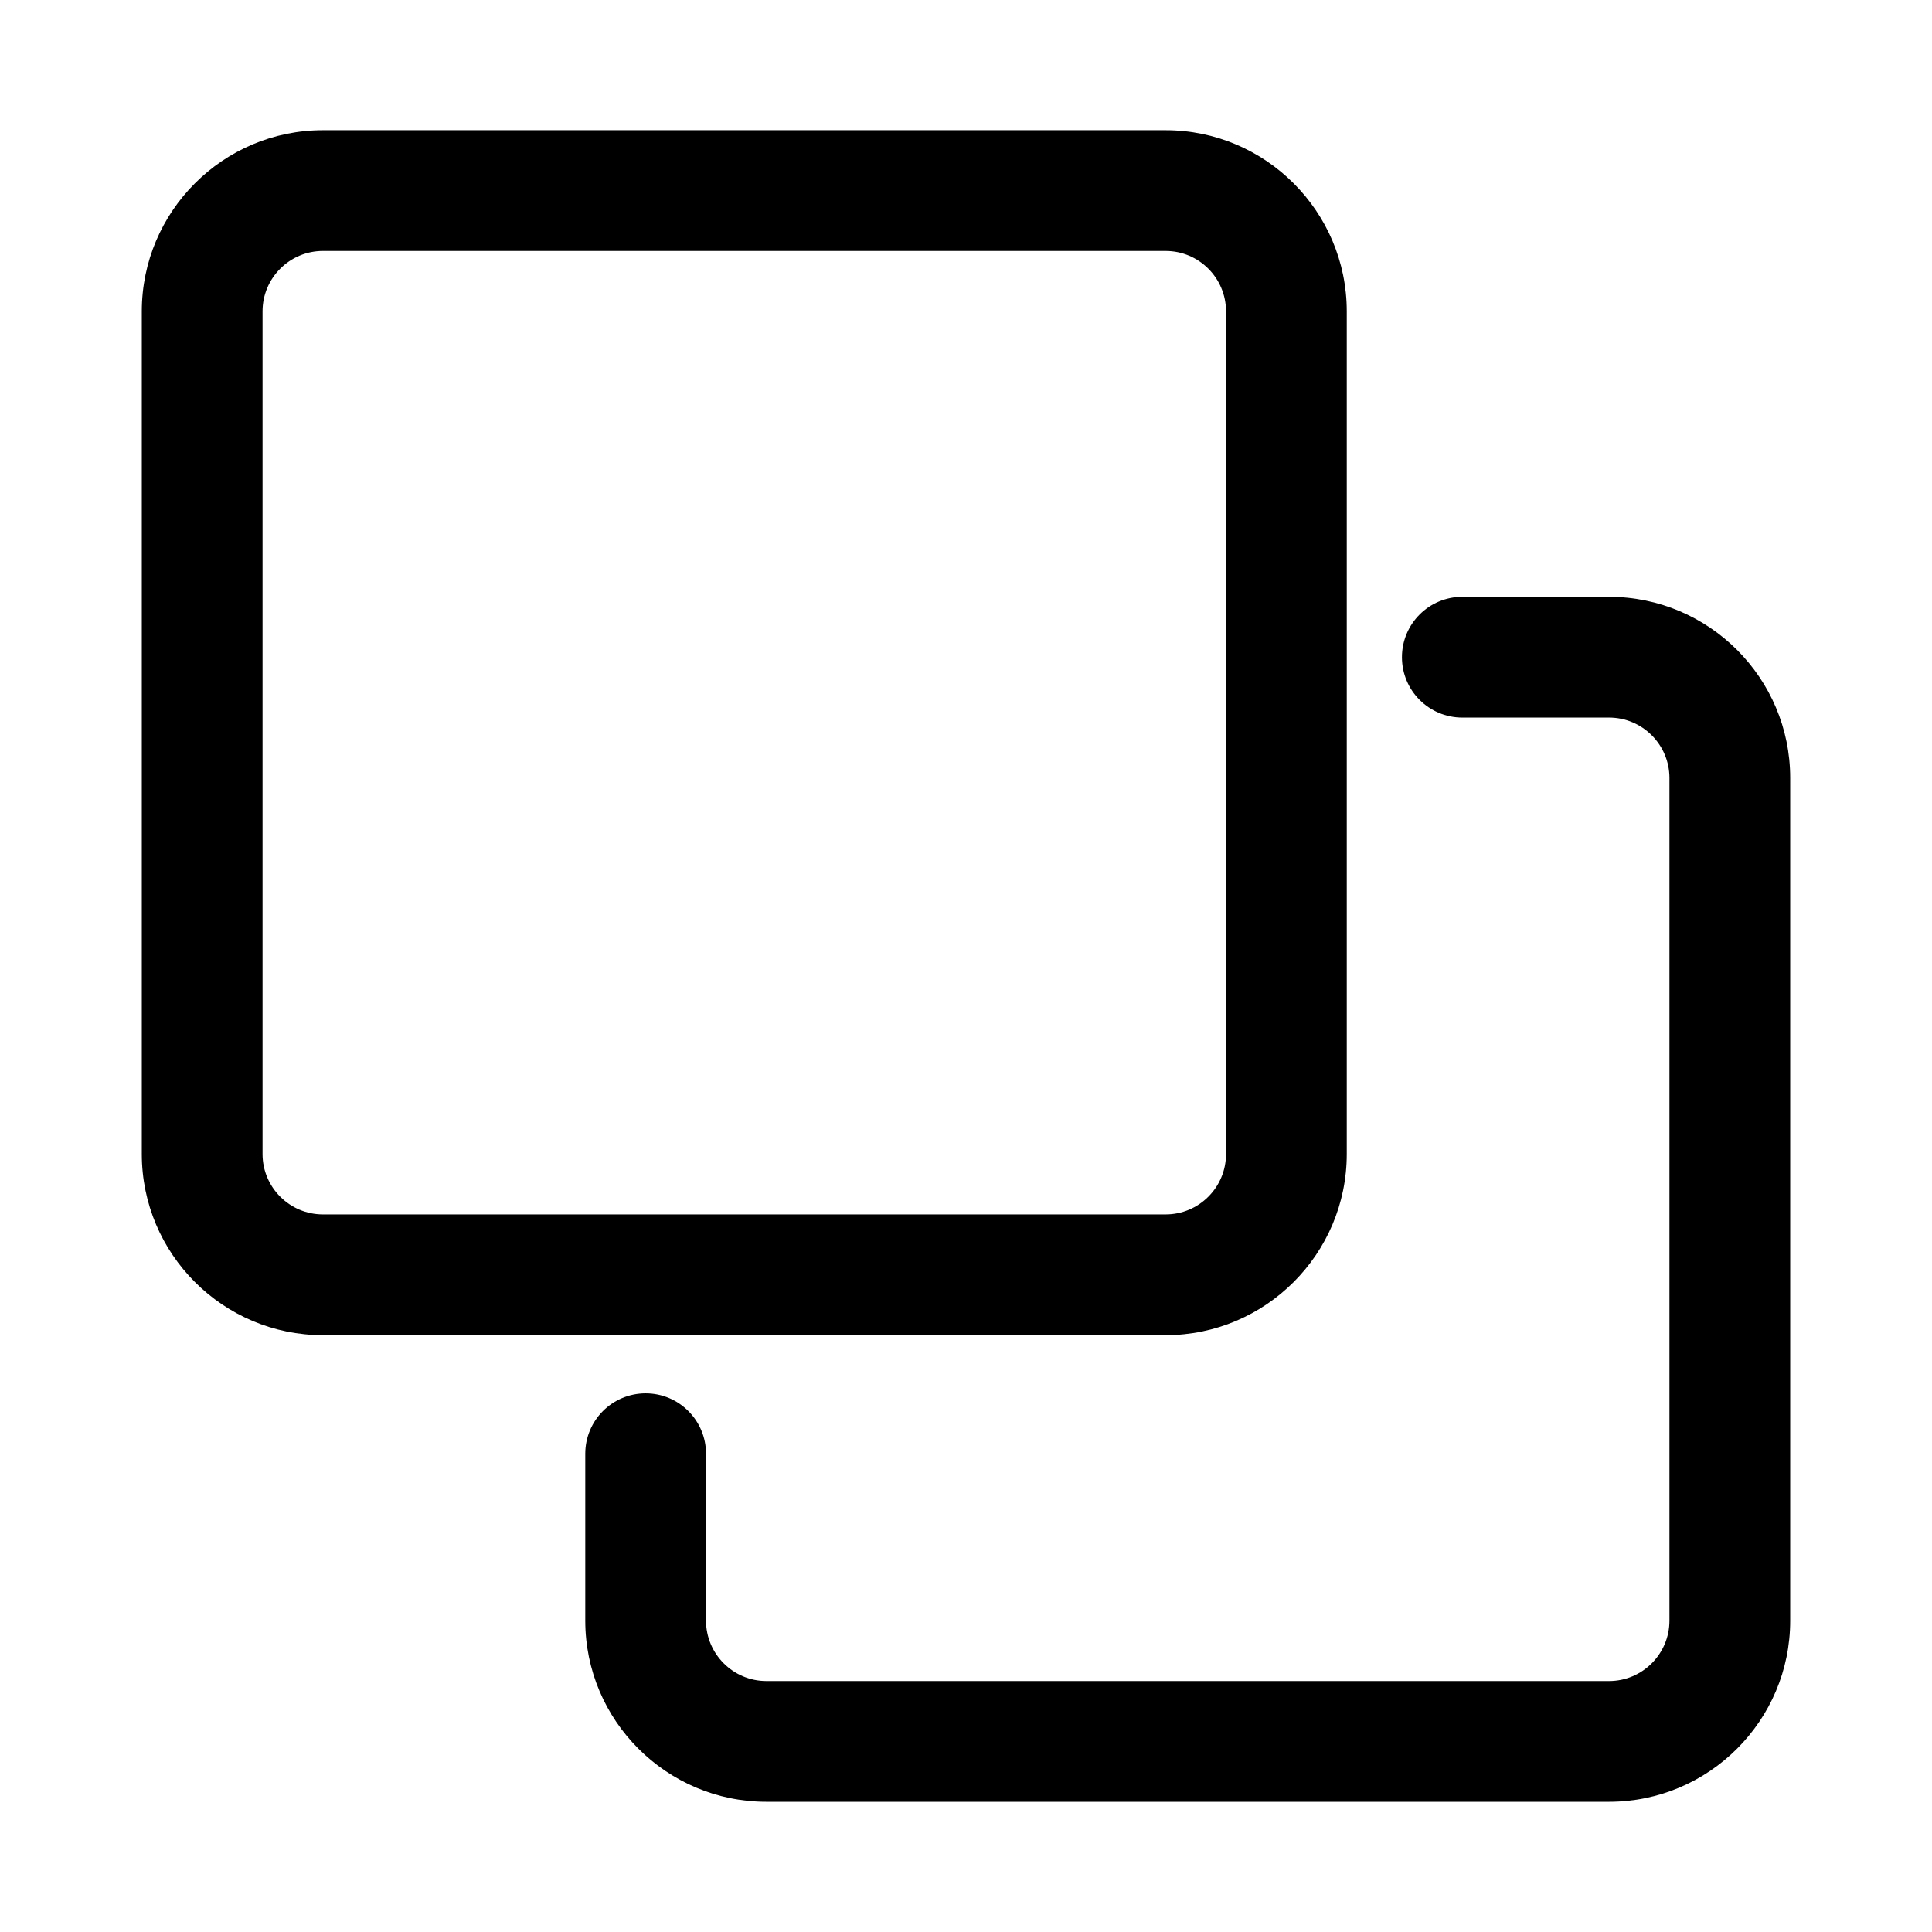<svg height="512" viewBox="0 0 48 48" width="512" xmlns="http://www.w3.org/2000/svg"><g id="Copy"><path d="m33.46 28.672v-20.937c0-2.481-2.019-4.5-4.5-4.5h-20.937c-2.481 0-4.5 2.019-4.5 4.5v20.937c0 2.481 2.019 4.5 4.5 4.5h20.937c2.481 0 4.5-2.019 4.5-4.5zm-26.937 0v-20.937c0-.827.673-1.5 1.5-1.5h20.937c.827 0 1.5.673 1.5 1.5v20.937c0 .827-.673 1.5-1.5 1.5h-20.937c-.827 0-1.5-.673-1.5-1.5zm33.454-13.844h-3.646c-.828 0-1.5.671-1.5 1.5s.672 1.5 1.5 1.5h3.646c.827 0 1.5.673 1.5 1.5v20.937c0 .827-.673 1.5-1.5 1.5h-20.936c-.827 0-1.5-.673-1.5-1.5v-4.147c0-.828-.671-1.5-1.5-1.5s-1.5.672-1.5 1.5v4.147c0 2.481 2.019 4.5 4.5 4.5h20.936c2.481 0 4.5-2.019 4.5-4.5v-20.937c0-2.481-2.019-4.5-4.5-4.5z"/></g></svg>